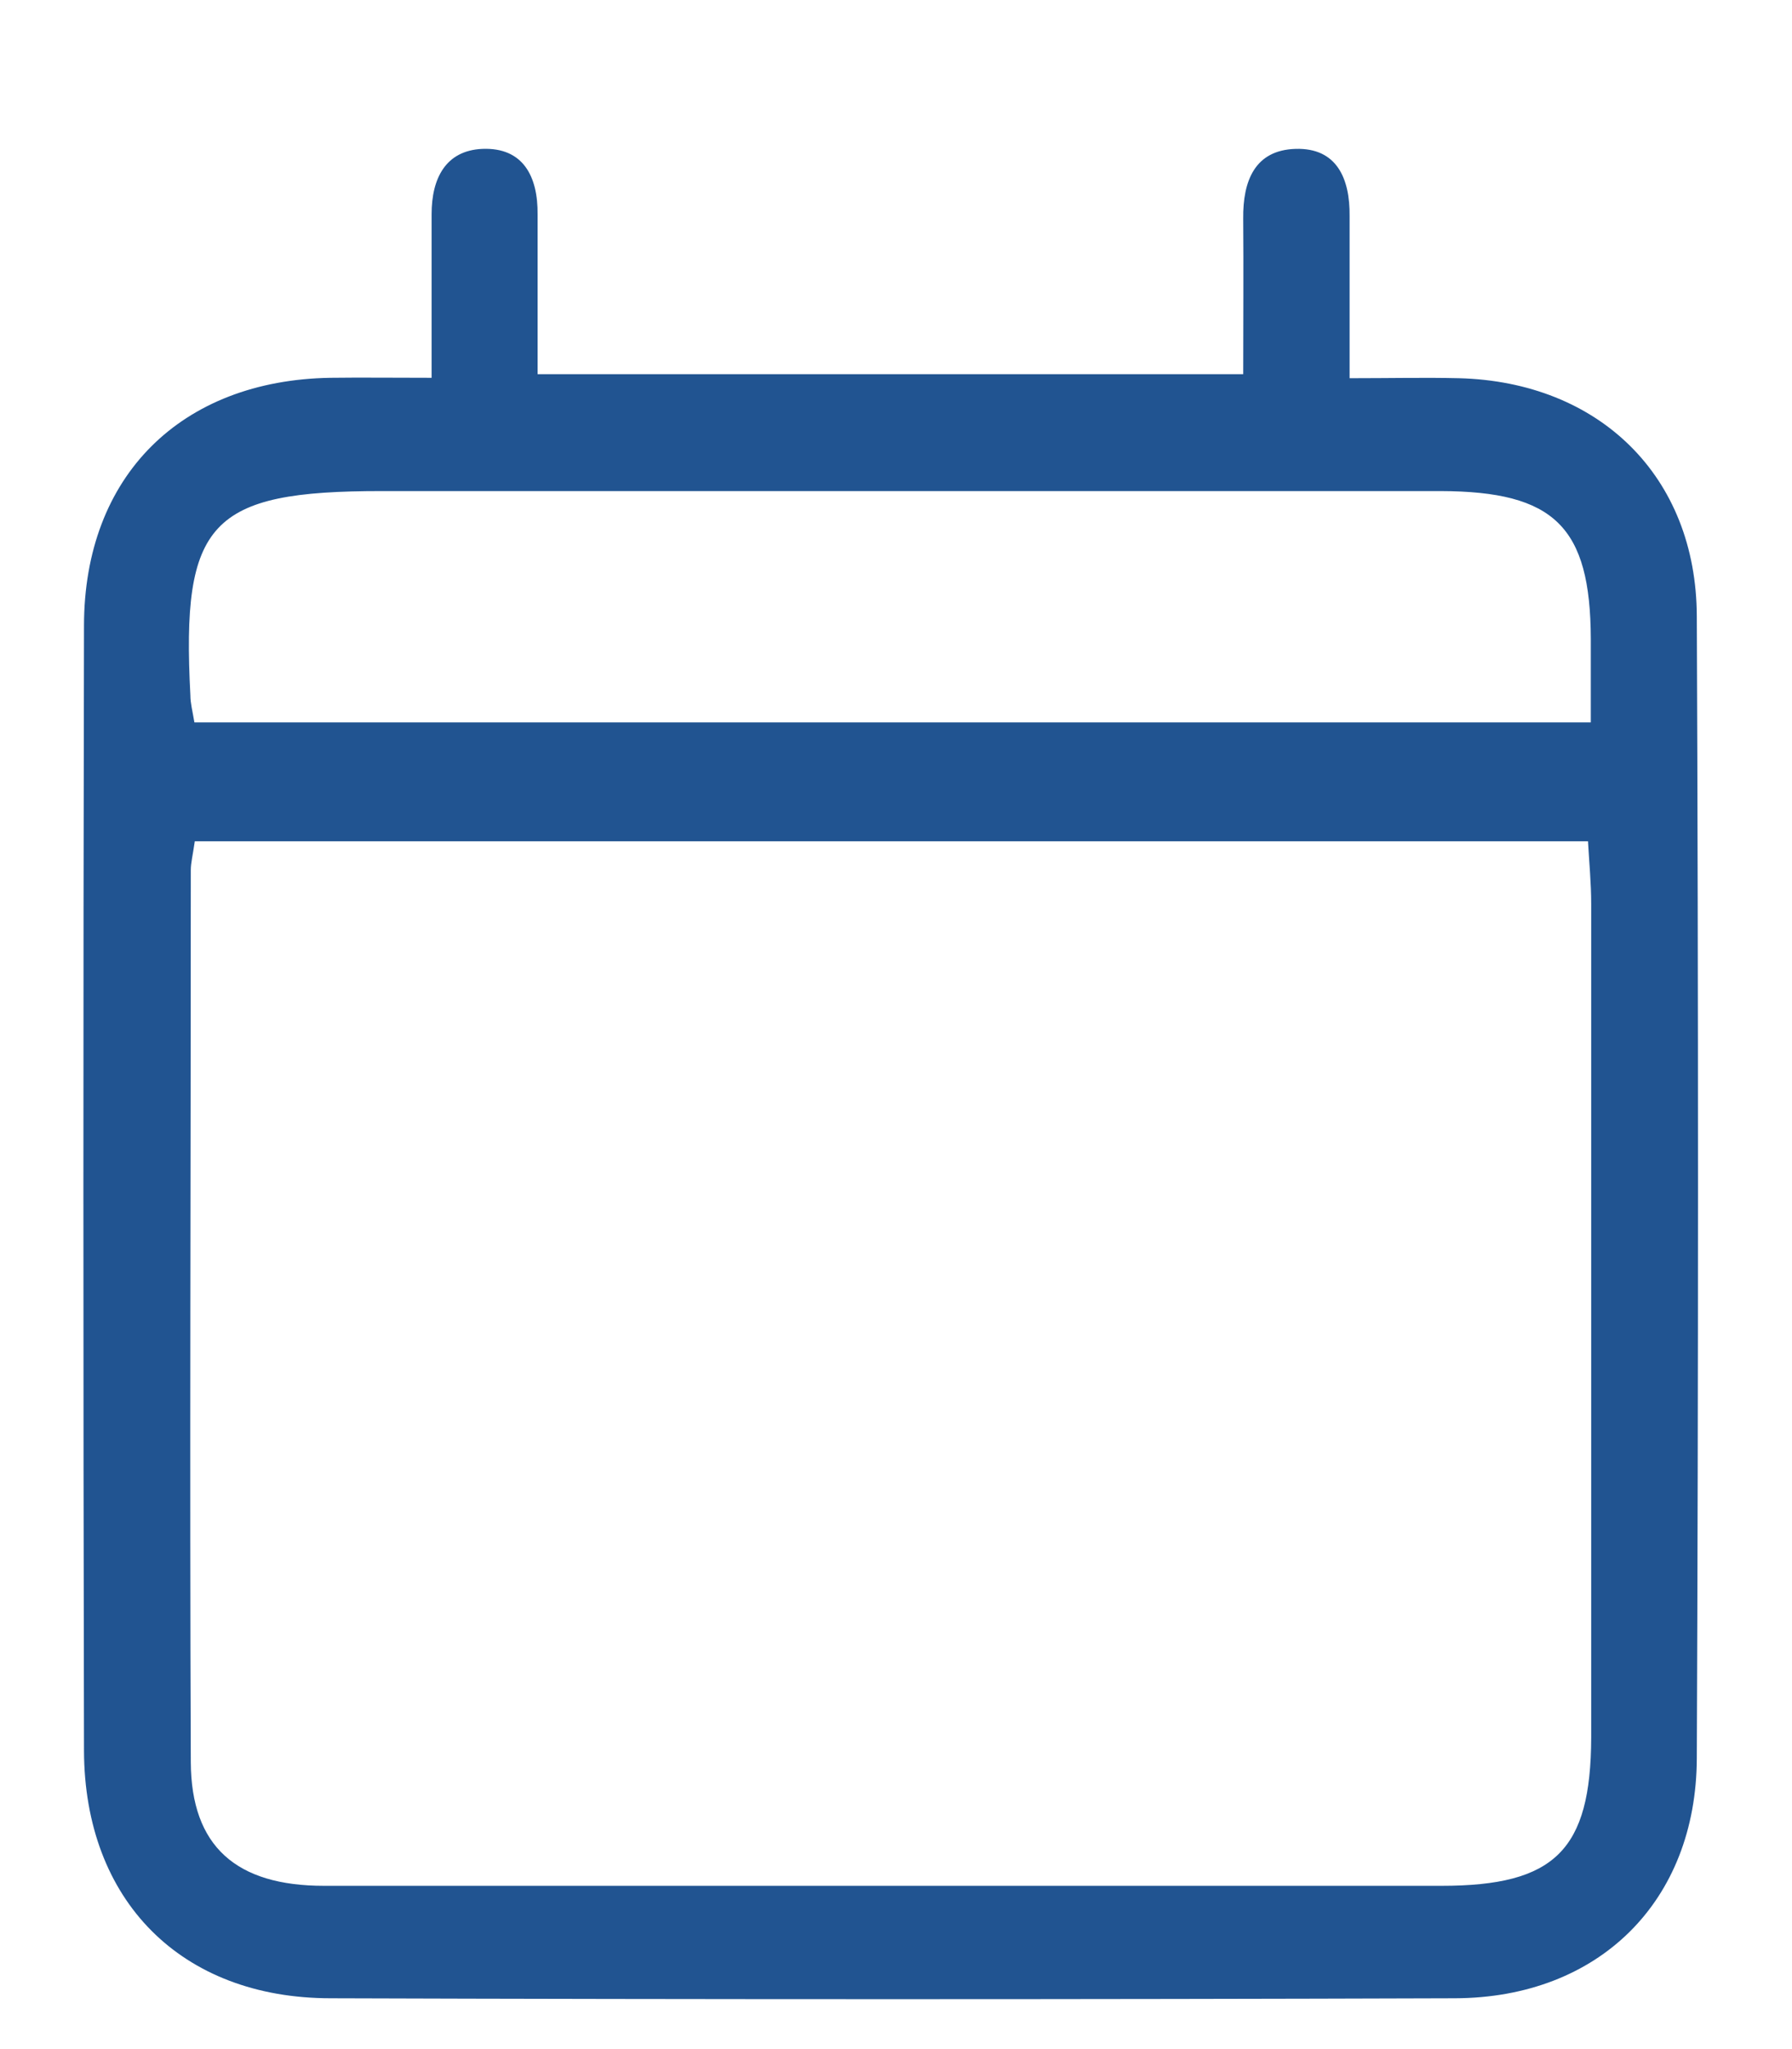 <?xml version="1.0" encoding="UTF-8"?>
<svg xmlns="http://www.w3.org/2000/svg" version="1.1" viewBox="0 0 448 512">
  <defs>
    <style>
      .cls-1 {
        fill: #215491;
      }
    </style>
  </defs>
  <g>
    <g id="Layer_1">
      <path class="cls-1" d="M107.9,94.5c0-15.1,0-28,0-41,0-8.9,3.5-15.9,12.7-16.3,10.2-.4,13.9,6.9,13.8,16.4,0,13,0,25.9,0,39.9h176.4c0-13.2.1-26,0-38.9-.1-9.4,2.9-17.1,13.1-17.4,10.3-.3,13.6,7.4,13.5,16.8,0,12.9,0,25.9,0,40.5,10.2,0,18.8-.2,27.3,0,35.1.9,59.4,24.5,59.5,59.5.4,95.1.4,190.2,0,285.3-.1,35.8-24.5,59.9-60.5,60-93.7.3-187.3.3-281,0-37.4,0-61.6-24.4-61.7-61.9-.2-93.7-.2-187.3,0-281,0-37.5,24.3-61.4,61.6-62,7.7-.1,15.3,0,25.3,0ZM48.7,210.2c-.5,3.5-1,5.4-1,7.2,0,74.3-.3,148.6,0,222.9.1,21.1,11.4,30.9,33.3,30.9,93.1,0,186.3,0,279.4,0,28.3,0,37.3-8.9,37.4-37,0-69.5,0-139,0-208.4,0-5.1-.5-10.2-.8-15.6H48.7ZM48.6,180.5h349.1c0-7.6,0-14.3,0-20.9-.1-28-9.1-36.8-37.5-36.9-88.3,0-176.5,0-264.8,0-42.9,0-50.1,7.7-47.8,51.1,0,1.9.5,3.7,1,6.7Z"></path>
    </g>
  </g>
</svg>
